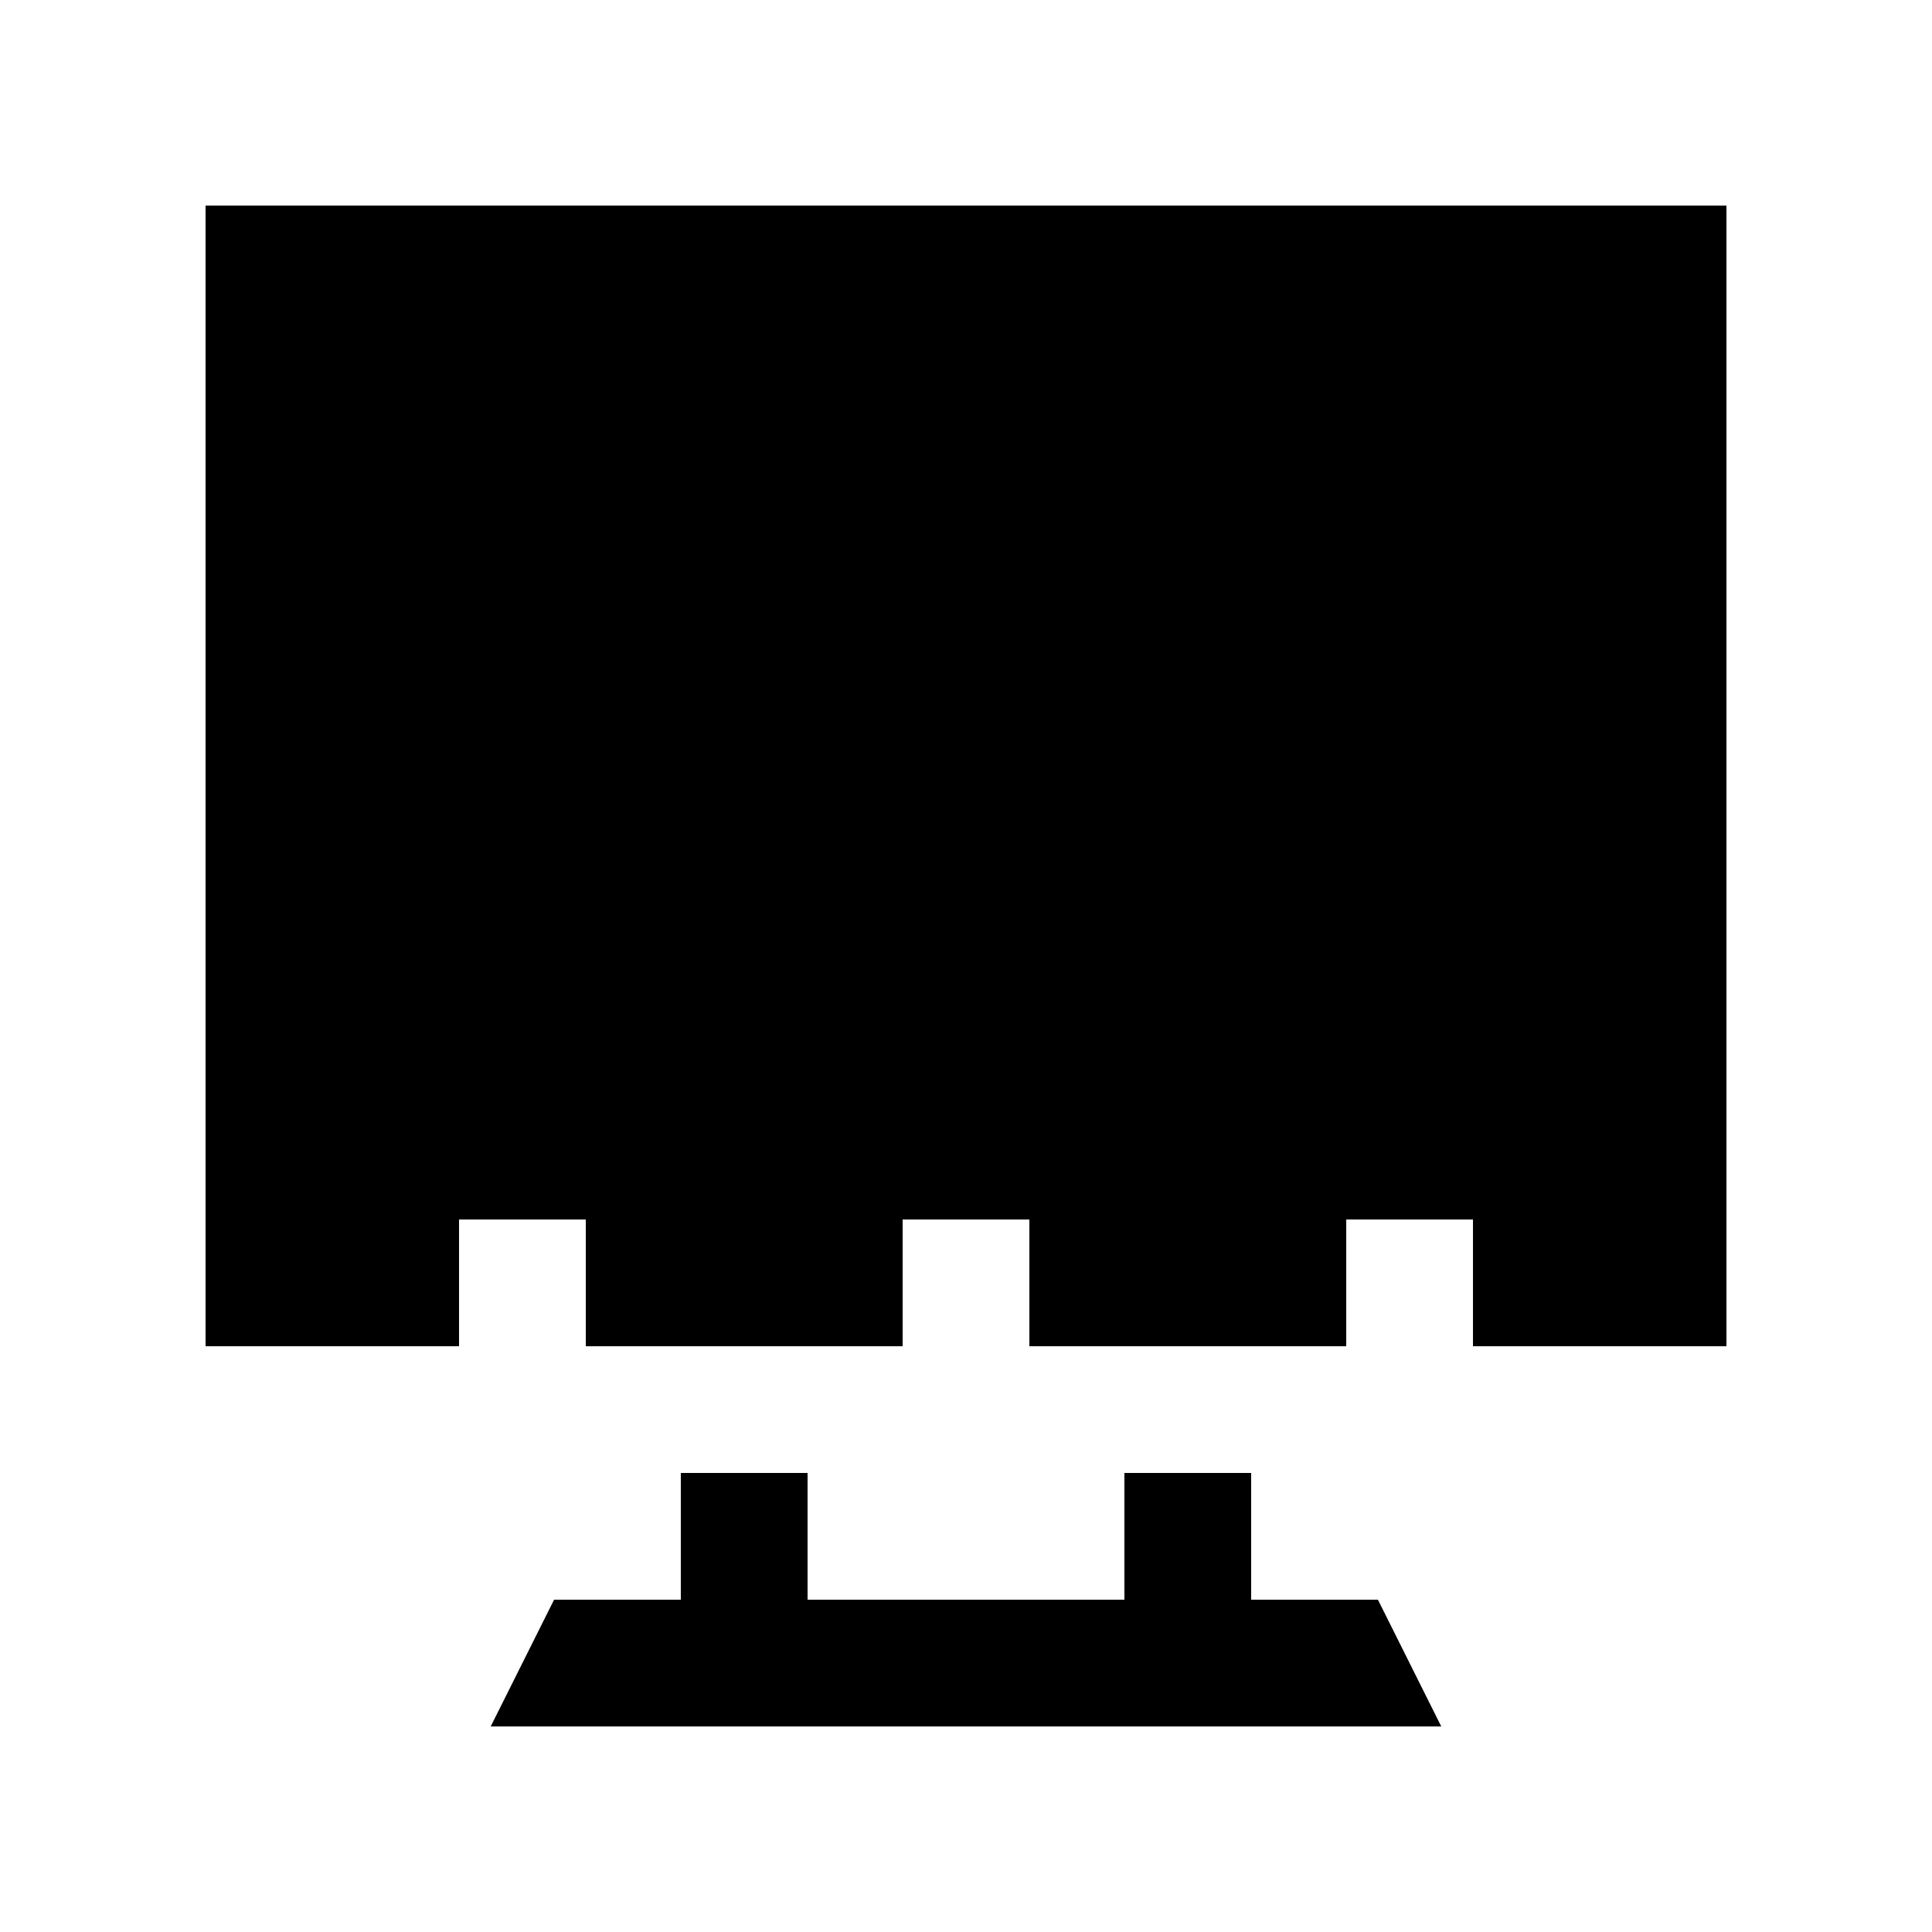 <?xml version="1.0" encoding="UTF-8"?>
<!-- Uploaded to: ICON Repo, www.svgrepo.com, Generator: ICON Repo Mixer Tools -->
<svg fill="#000000" width="800px" height="800px" version="1.1" viewBox="144 144 512 512" xmlns="http://www.w3.org/2000/svg">
 <g>
  <path d="m198.48 198.48v302.29h67.172v-33.59h33.59v33.59h83.969v-33.59h33.582v33.59h83.973v-33.59h33.586v33.59h67.176v-302.29z"/>
  <path d="m509.16 567.93h-33.59v-33.586h-33.59v33.586h-83.965v-33.586h-33.59v33.586h-33.586l-16.793 33.59h251.9z"/>
 </g>
</svg>